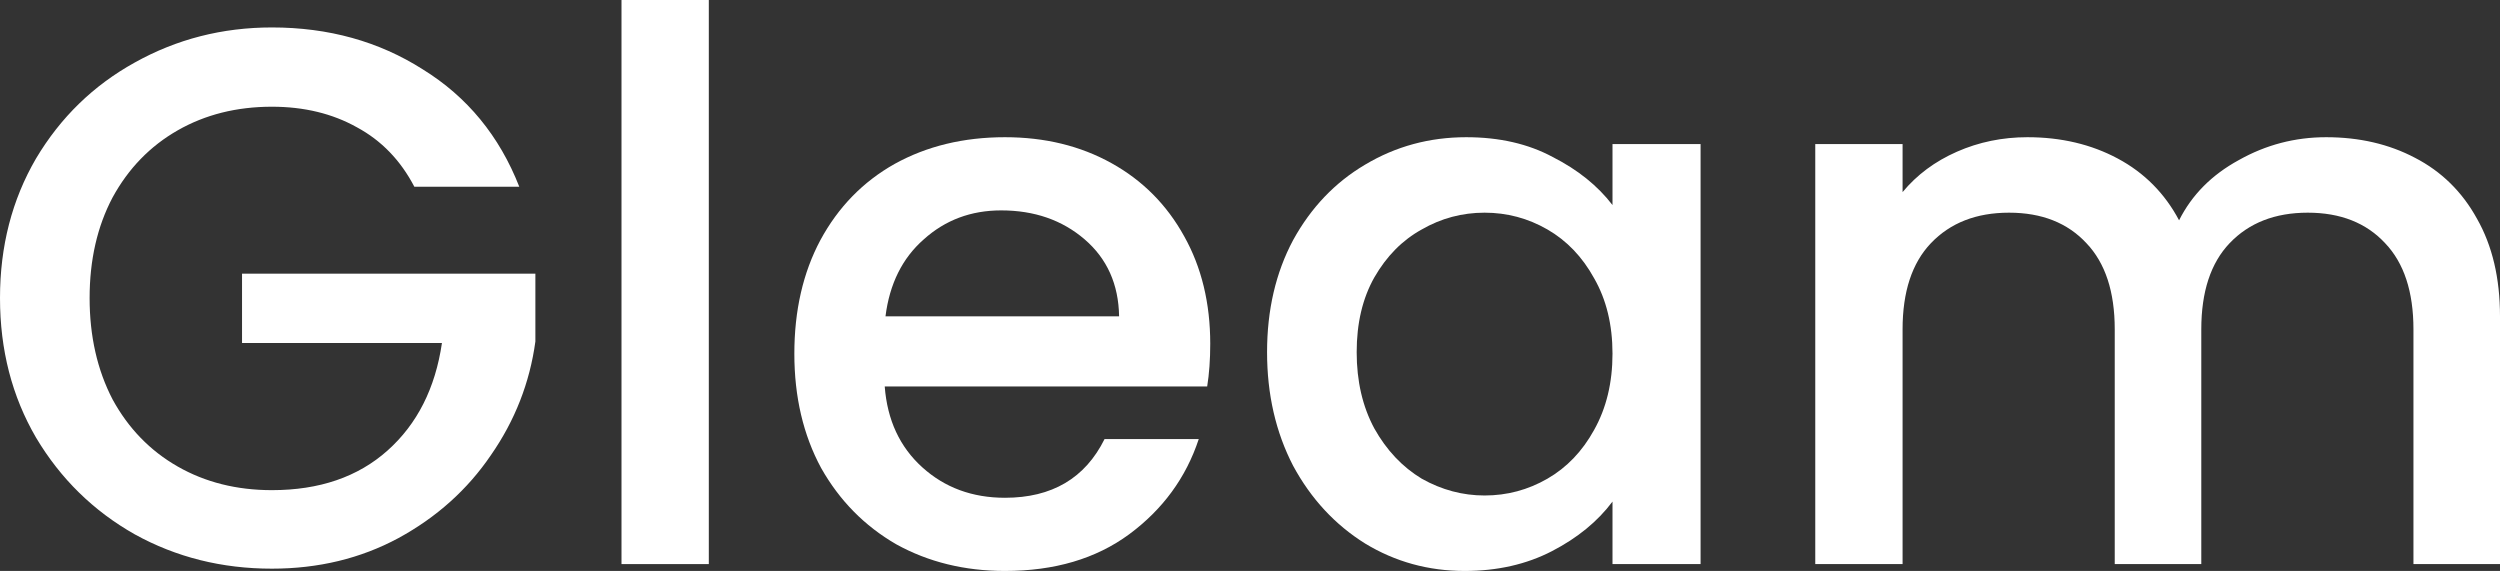 <svg width="451" height="103" viewBox="0 0 451 103" fill="none" xmlns="http://www.w3.org/2000/svg">
<rect x="0" y="0" width="451" height="103" fill="#333333" stroke="none"/>
<path d="M74.751 33.692C72.264 28.924 68.81 25.349 64.388 22.965C59.967 20.49 54.855 19.252 49.051 19.252C42.695 19.252 37.03 20.673 32.056 23.515C27.082 26.357 23.167 30.391 20.311 35.617C17.548 40.843 16.166 46.893 16.166 53.769C16.166 60.645 17.548 66.741 20.311 72.059C23.167 77.284 27.082 81.318 32.056 84.16C37.03 87.002 42.695 88.423 49.051 88.423C57.618 88.423 64.573 86.04 69.915 81.272C75.258 76.505 78.528 70.042 79.726 61.883H43.663V49.368H96.583V61.608C95.57 69.033 92.898 75.863 88.569 82.097C84.331 88.332 78.758 93.328 71.85 97.087C65.033 100.754 57.434 102.587 49.051 102.587C40.024 102.587 31.78 100.525 24.318 96.399C16.857 92.182 10.916 86.361 6.494 78.935C2.165 71.509 0 63.12 0 53.769C0 44.418 2.165 36.029 6.494 28.604C10.916 21.178 16.857 15.402 24.318 11.276C31.872 7.059 40.116 4.951 49.051 4.951C59.276 4.951 68.349 7.472 76.271 12.514C84.285 17.465 90.089 24.524 93.681 33.692H74.751Z" fill="white"/>
<path d="M127.87 0V101.762H112.119V0H127.87Z" fill="white"/>
<path d="M218.328 62.02C218.328 64.862 218.144 67.429 217.775 69.721H159.605C160.065 75.772 162.322 80.631 166.375 84.298C170.428 87.965 175.402 89.798 181.298 89.798C189.772 89.798 195.76 86.269 199.26 79.21H216.255C213.952 86.177 209.761 91.907 203.682 96.399C197.694 100.8 190.233 103 181.298 103C174.021 103 167.48 101.396 161.677 98.187C155.966 94.886 151.452 90.303 148.136 84.435C144.912 78.476 143.3 71.6 143.3 63.808C143.3 56.015 144.866 49.185 147.998 43.318C151.222 37.359 155.69 32.775 161.401 29.566C167.204 26.357 173.836 24.753 181.298 24.753C188.483 24.753 194.885 26.311 200.504 29.429C206.123 32.546 210.498 36.946 213.63 42.63C216.762 48.222 218.328 54.686 218.328 62.02ZM201.885 57.069C201.793 51.294 199.721 46.664 195.668 43.18C191.615 39.697 186.594 37.955 180.607 37.955C175.172 37.955 170.52 39.697 166.651 43.18C162.783 46.572 160.48 51.202 159.743 57.069H201.885Z" fill="white"/>
<path d="M228.579 63.533C228.579 55.923 230.145 49.185 233.277 43.318C236.501 37.45 240.83 32.912 246.265 29.704C251.792 26.403 257.871 24.753 264.504 24.753C270.491 24.753 275.696 25.945 280.117 28.328C284.631 30.62 288.223 33.508 290.895 36.992V25.991H306.784V101.762H290.895V90.486C288.223 94.061 284.585 97.041 279.979 99.425C275.373 101.808 270.123 103 264.227 103C257.687 103 251.7 101.35 246.265 98.049C240.83 94.657 236.501 89.982 233.277 84.023C230.145 77.972 228.579 71.142 228.579 63.533ZM290.895 63.808C290.895 58.582 289.789 54.044 287.578 50.194C285.46 46.343 282.65 43.409 279.15 41.392C275.649 39.376 271.873 38.367 267.82 38.367C263.767 38.367 259.99 39.376 256.49 41.392C252.989 43.318 250.134 46.206 247.923 50.056C245.804 53.815 244.745 58.307 244.745 63.533C244.745 68.758 245.804 73.342 247.923 77.284C250.134 81.227 252.989 84.252 256.49 86.361C260.082 88.377 263.859 89.386 267.82 89.386C271.873 89.386 275.649 88.377 279.15 86.361C282.65 84.344 285.46 81.41 287.578 77.559C289.789 73.617 290.895 69.033 290.895 63.808Z" fill="white"/>
<path d="M419.635 24.753C425.622 24.753 430.965 25.991 435.663 28.466C440.453 30.941 444.183 34.608 446.855 39.467C449.618 44.326 451 50.194 451 57.069V101.762H435.386V59.407C435.386 52.623 433.682 47.443 430.274 43.868C426.866 40.201 422.214 38.367 416.319 38.367C410.423 38.367 405.725 40.201 402.225 43.868C398.817 47.443 397.113 52.623 397.113 59.407V101.762H381.499V59.407C381.499 52.623 379.795 47.443 376.387 43.868C372.978 40.201 368.327 38.367 362.431 38.367C356.536 38.367 351.838 40.201 348.338 43.868C344.929 47.443 343.225 52.623 343.225 59.407V101.762H327.474V25.991H343.225V34.654C345.805 31.537 349.075 29.108 353.036 27.366C356.996 25.624 361.234 24.753 365.747 24.753C371.827 24.753 377.262 26.037 382.052 28.604C386.842 31.171 390.526 34.883 393.106 39.742C395.408 35.158 399.001 31.537 403.883 28.878C408.765 26.128 414.016 24.753 419.635 24.753Z" fill="white"/>
</svg>

